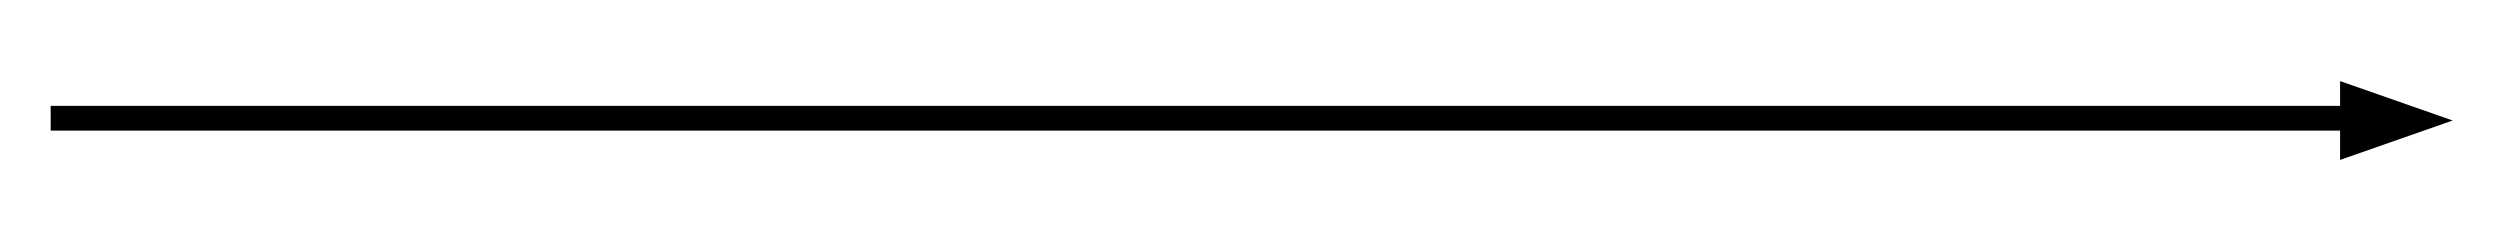 <?xml version="1.0" encoding="utf-8"?>
<!-- Generator: Adobe Illustrator 24.0.0, SVG Export Plug-In . SVG Version: 6.00 Build 0)  -->
<svg version="1.1" id="Layer_1" xmlns="http://www.w3.org/2000/svg" xmlns:xlink="http://www.w3.org/1999/xlink" x="0px" y="0px"
	 viewBox="0 0 222 22" enable-background="new 0 0 222 22" xml:space="preserve">
<polygon points="4.5,11.6 207.8,11.6 207.8,14.2 217.8,10.7 207.8,7.2 207.8,9.4 4.5,9.4 "/>
</svg>

